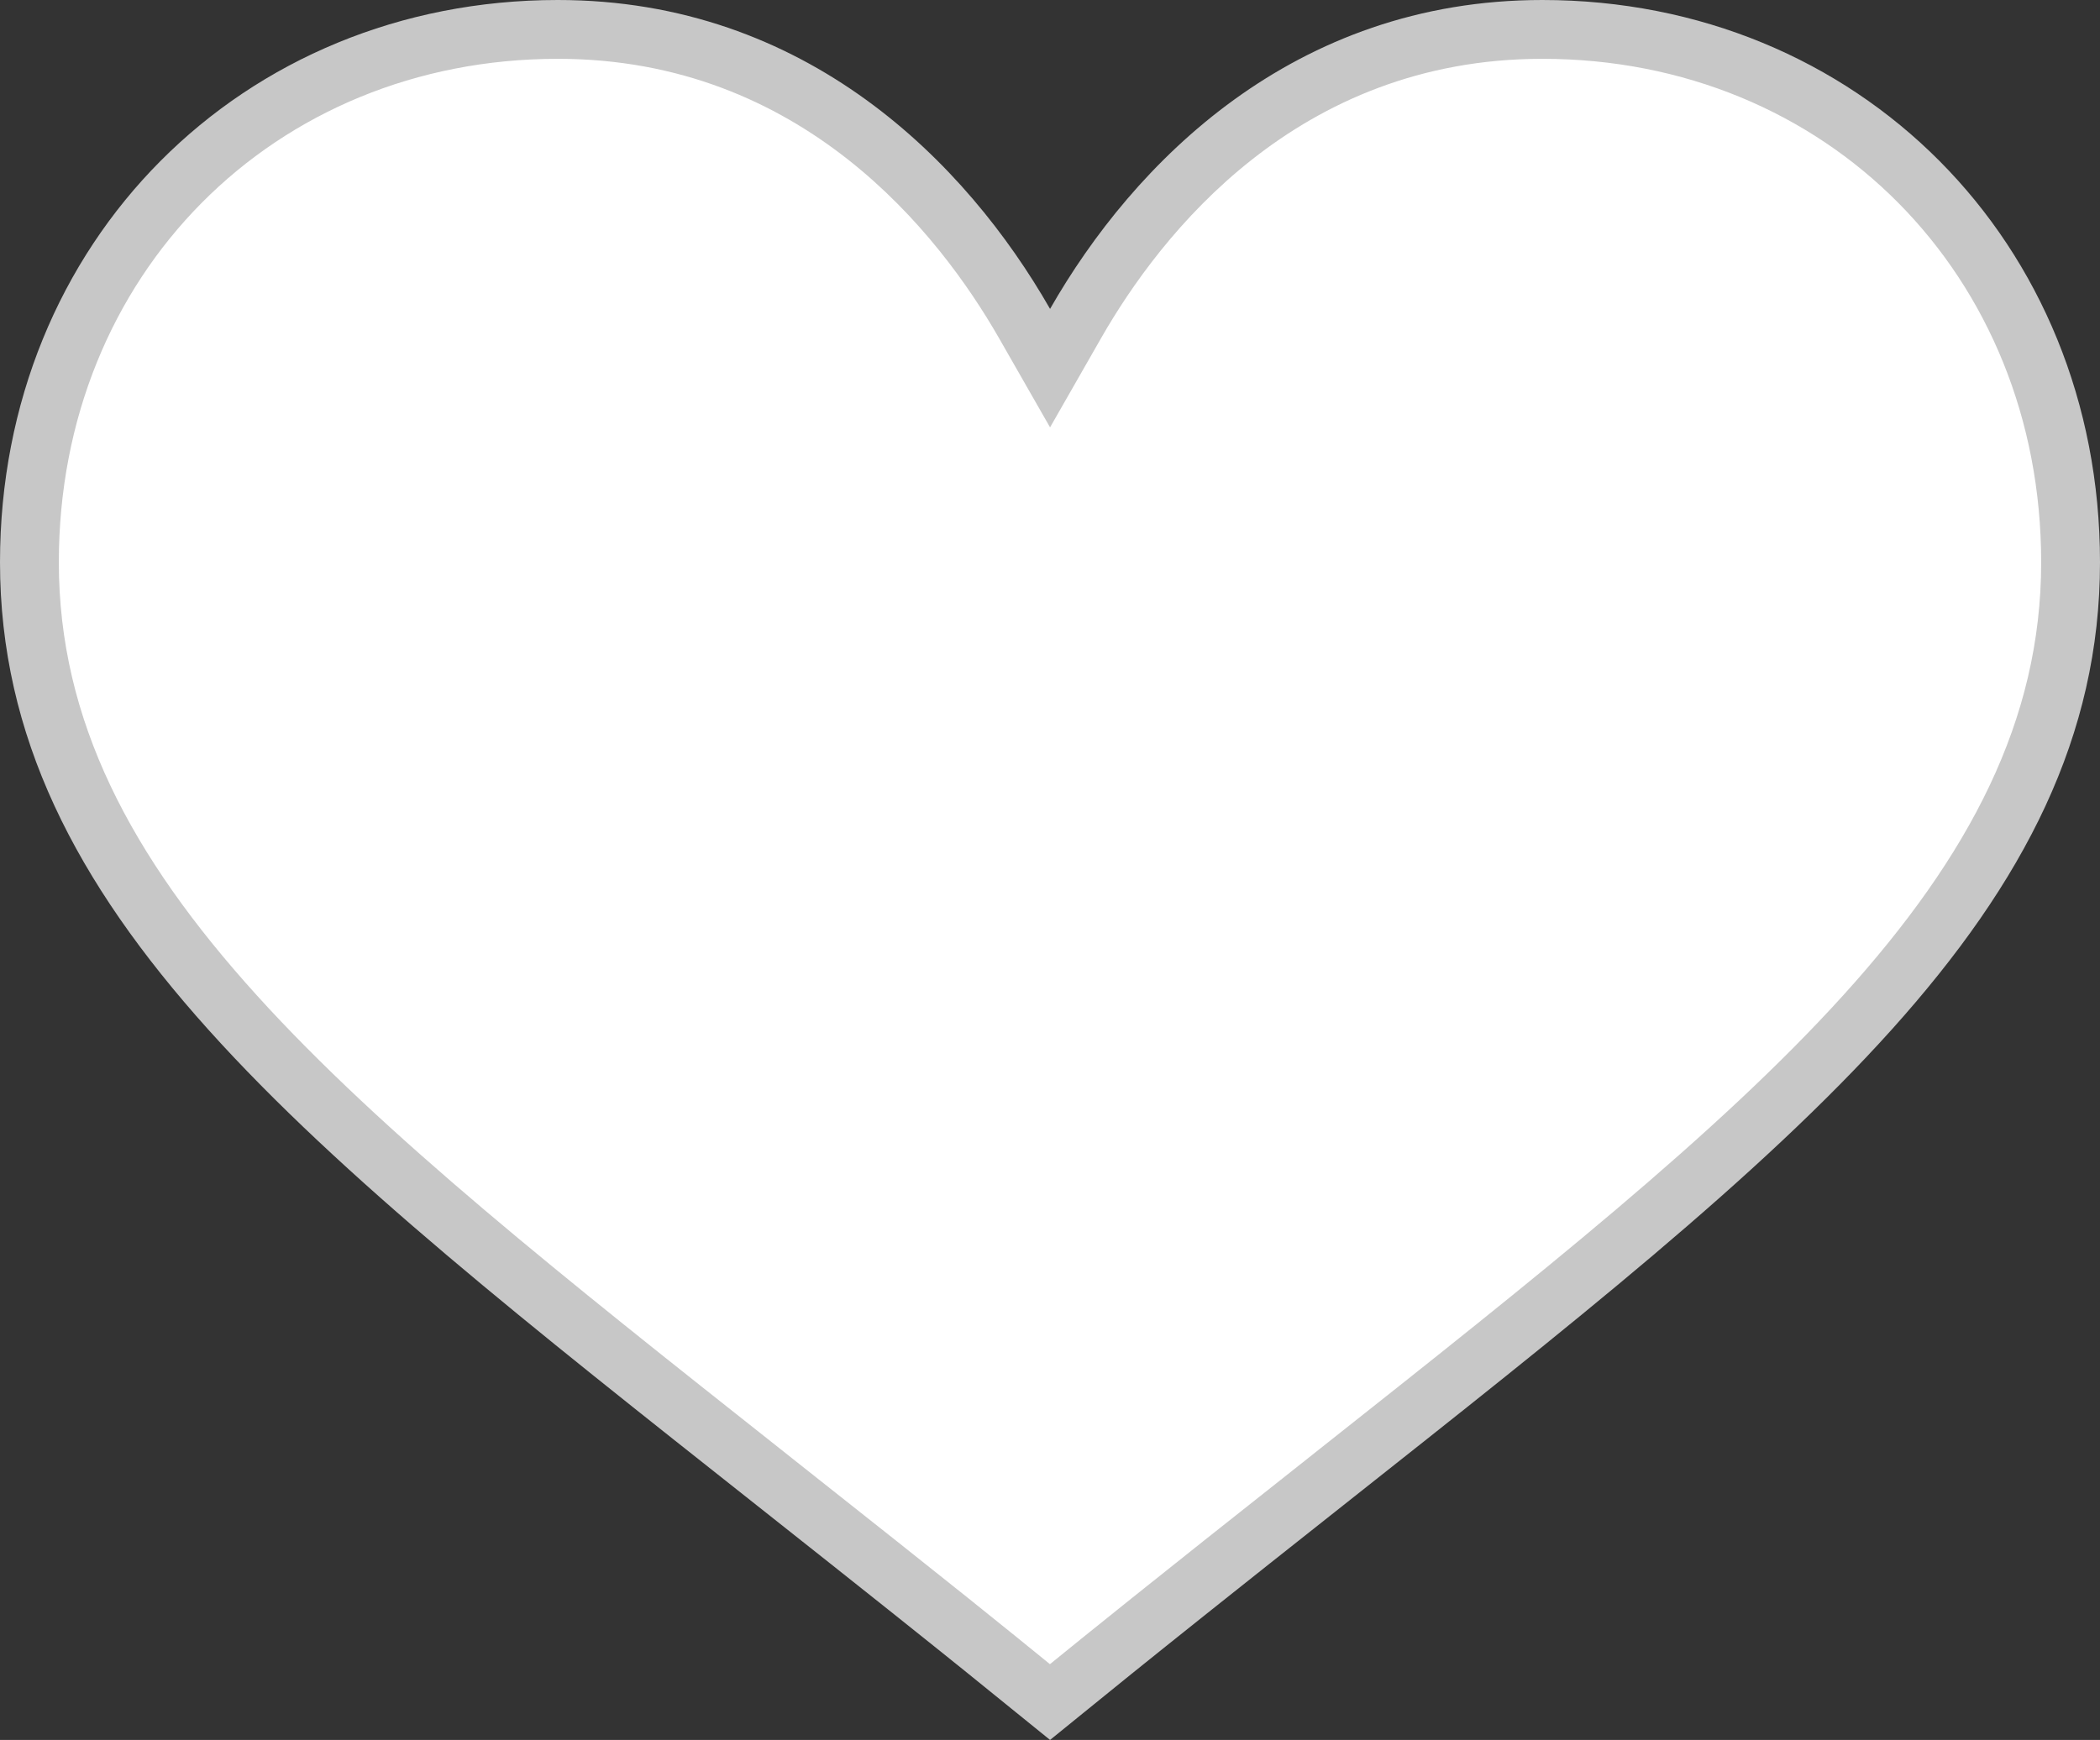<svg xmlns="http://www.w3.org/2000/svg" width="17.847" height="14.791" viewBox="0 0 17.847 14.791"><rect x="0" y="0" width="17.847" height="14.791" fill="#333333" stroke="none"/><g transform="translate(0 -43.839)" fill="#fff"><path d="M 8.924 58.309 C 8.865 58.261 8.809 58.215 8.75 58.167 C 8.415 57.894 7.998 57.555 6.583 56.437 L 6.476 56.352 C 2.727 53.385 0.25 51.425 0.25 48.619 C 0.25 46.036 2.181 44.089 4.741 44.089 C 6.947 44.089 8.173 45.655 8.707 46.589 L 8.924 46.969 L 9.141 46.589 C 9.675 45.655 10.9 44.089 13.107 44.089 C 15.667 44.089 17.597 46.036 17.597 48.619 C 17.597 51.425 15.121 53.385 11.371 56.352 L 11.264 56.437 C 9.826 57.574 9.353 57.959 9.04 58.214 C 8.999 58.247 8.961 58.278 8.924 58.309 Z" stroke="none"/><path d="M 4.741 44.339 C 2.323 44.339 0.5 46.179 0.5 48.619 C 0.5 51.304 2.939 53.234 6.631 56.156 L 6.738 56.241 C 8.154 57.36 8.572 57.7 8.907 57.973 C 8.913 57.978 8.918 57.982 8.923 57.986 C 9.238 57.73 9.731 57.33 11.109 56.241 L 11.216 56.156 C 14.908 53.234 17.347 51.304 17.347 48.619 C 17.347 46.179 15.524 44.339 13.107 44.339 C 11.026 44.339 9.865 45.827 9.358 46.713 L 8.924 47.472 L 8.49 46.713 C 7.982 45.827 6.821 44.339 4.741 44.339 M 4.741 43.839 C 6.855 43.839 8.213 45.222 8.924 46.465 C 9.634 45.222 10.993 43.839 13.107 43.839 C 15.789 43.839 17.847 45.894 17.847 48.619 C 17.847 51.574 15.269 53.586 11.419 56.633 C 9.544 58.116 9.323 58.309 8.924 58.63 C 8.435 58.237 8.313 58.124 6.428 56.633 C 2.578 53.586 0 51.574 0 48.619 C 0 45.894 2.058 43.839 4.741 43.839 Z" stroke="none" fill="#c7c7c7"/></g></svg>